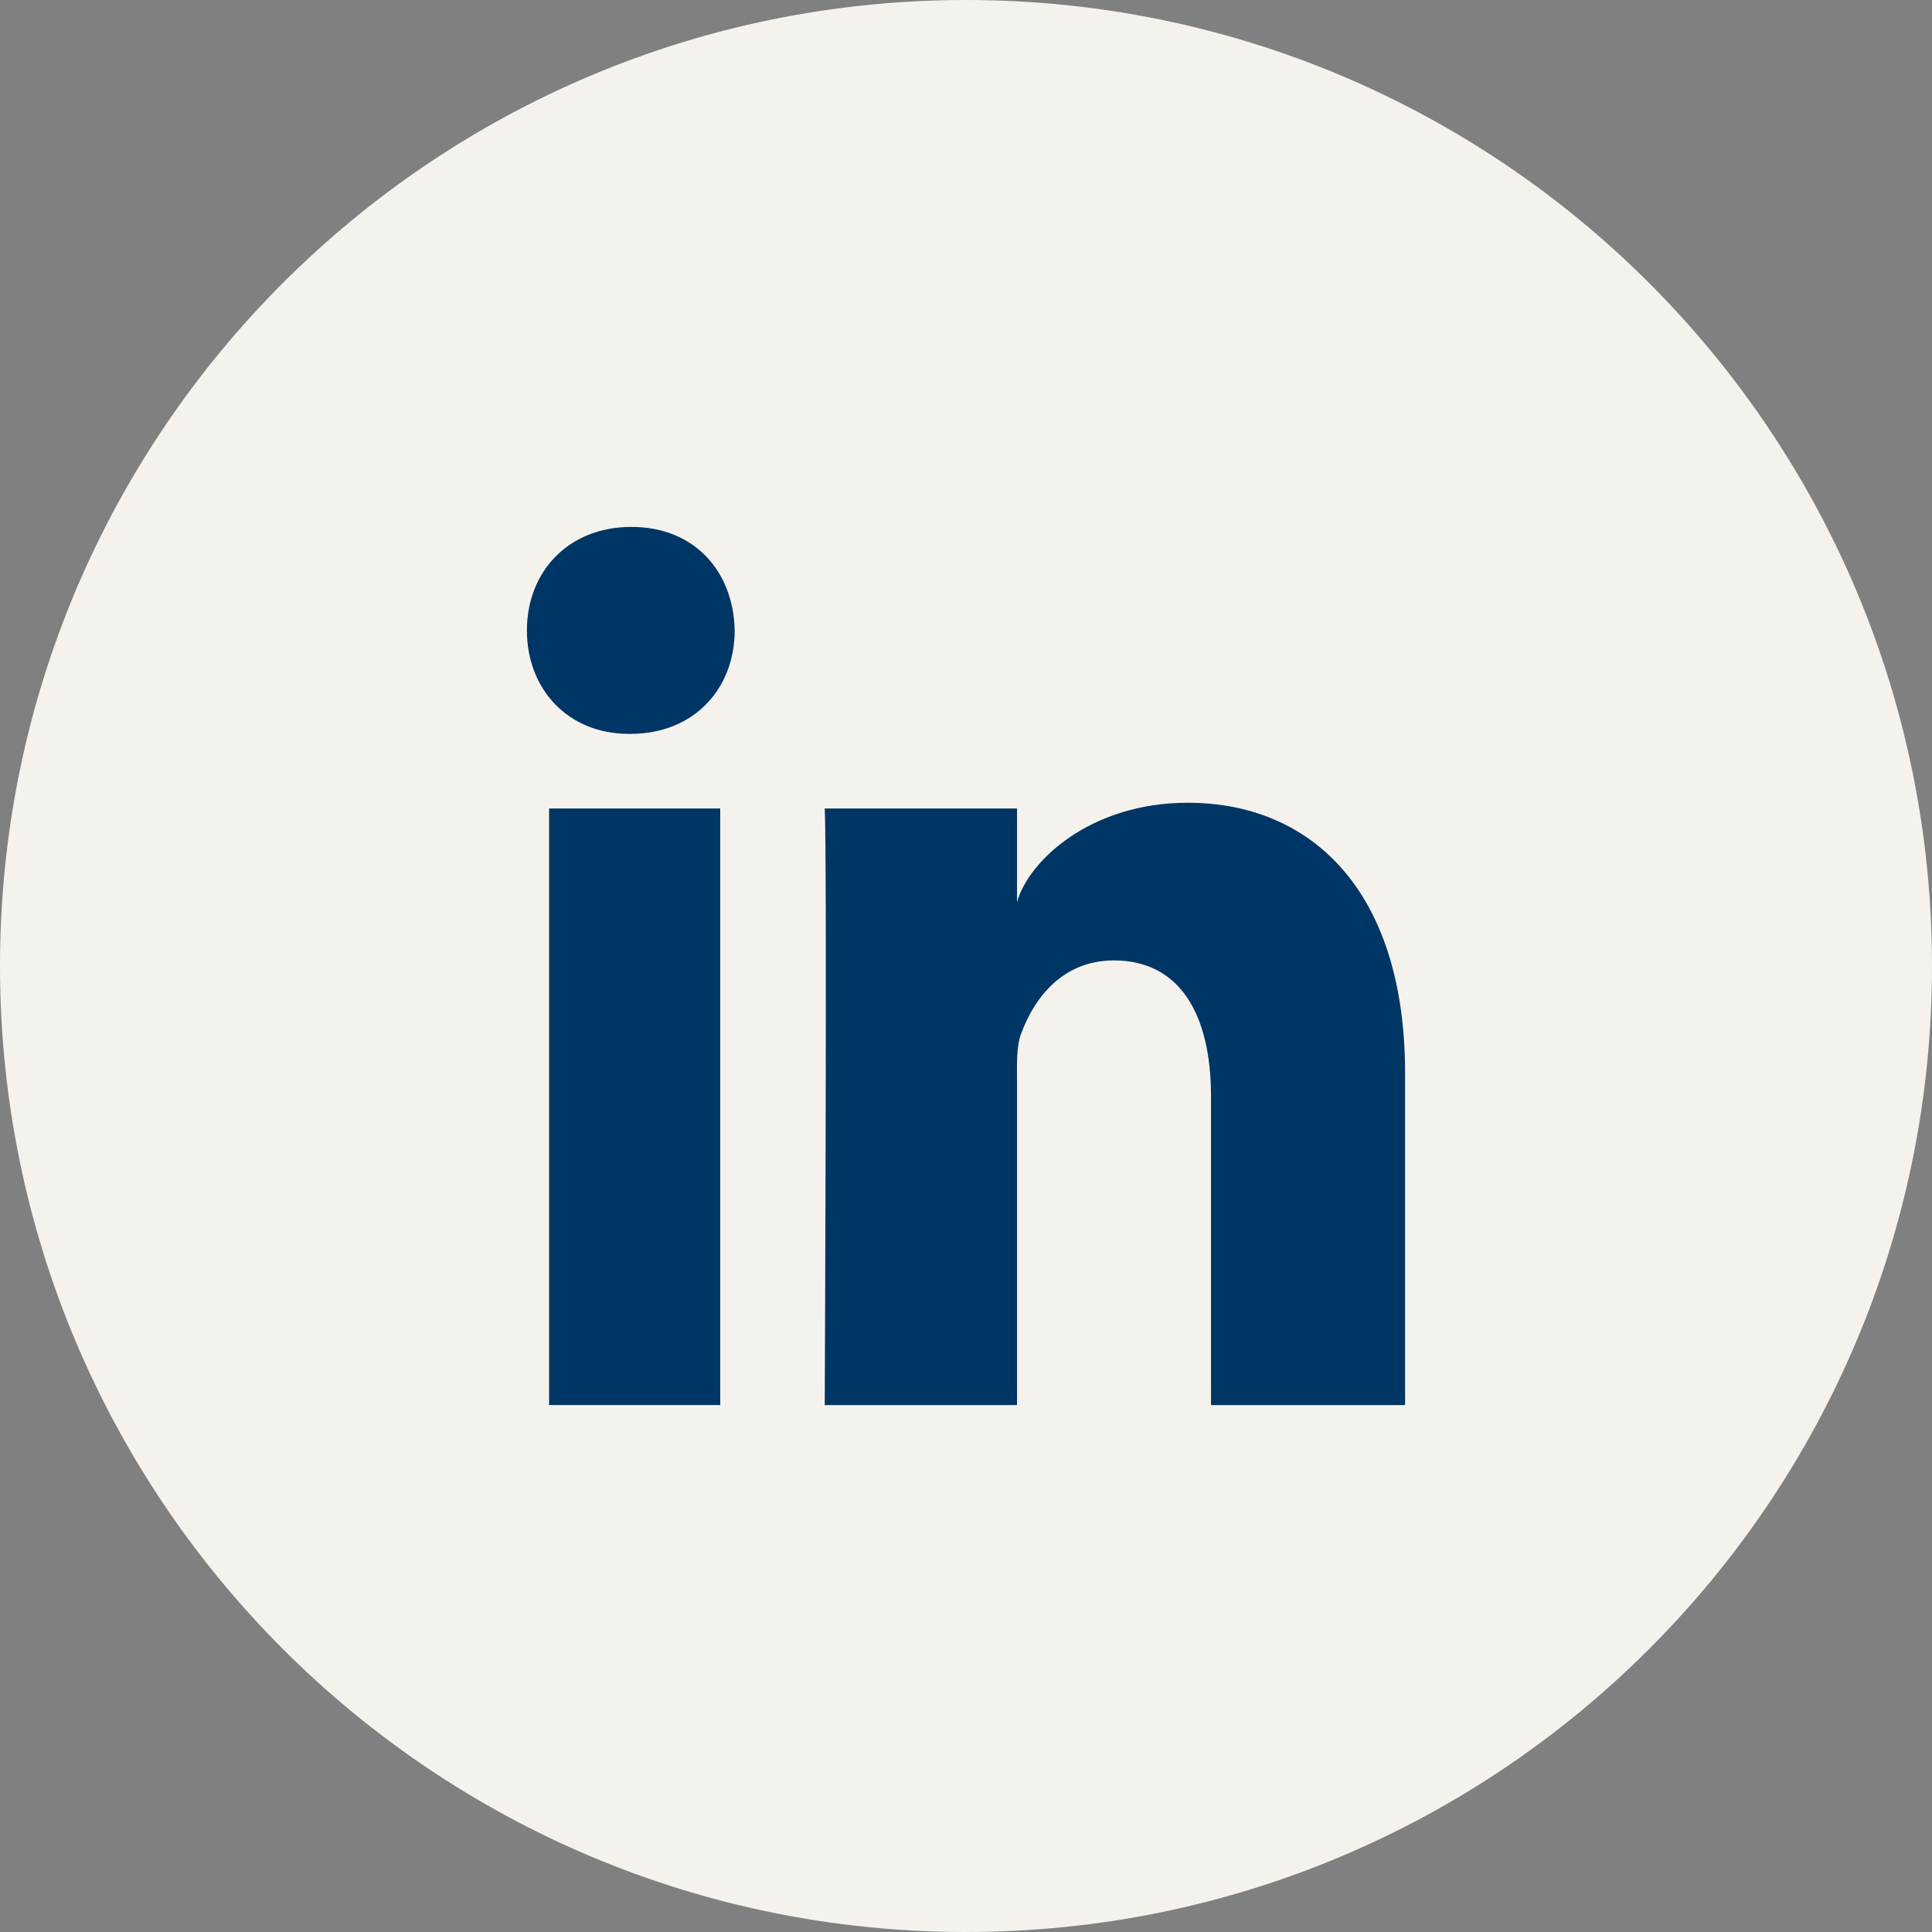 <svg width="44" height="44" viewBox="0 0 44 44" fill="none" xmlns="http://www.w3.org/2000/svg">
<rect x="0" y="0" width="44" height="44" fill="#808080" stroke="none"/>
<g clip-path="url(#clip0_80_1280)">
<path d="M22 43C33.598 43 43 33.598 43 22C43 10.402 33.598 1 22 1C10.402 1 1 10.402 1 22C1 33.598 10.402 43 22 43Z" fill="#F5F2ED" stroke="#F5F2ED" stroke-width="2"/>
<path fill-rule="evenodd" clip-rule="evenodd" d="M12.505 18.413H16.403V31.999H12.505V18.413ZM14.354 16.714H14.326C12.915 16.714 12 15.675 12 14.36C12 13.018 12.942 12 14.381 12C15.819 12 16.704 13.015 16.732 14.356C16.732 15.671 15.819 16.714 14.354 16.714ZM32 32H27.58V24.968C27.58 23.128 26.888 21.873 25.368 21.873C24.205 21.873 23.558 22.72 23.257 23.538C23.144 23.83 23.162 24.238 23.162 24.648V32H18.783C18.783 32 18.839 19.545 18.783 18.413H23.162V20.545C23.421 19.613 24.82 18.282 27.053 18.282C29.823 18.282 32 20.238 32 24.445V32Z" fill="#003665"/>
</g>
<defs>
<clipPath id="clip0_80_1280">
<rect width="44" height="44" fill="white"/>
</clipPath>
</defs>
</svg>

